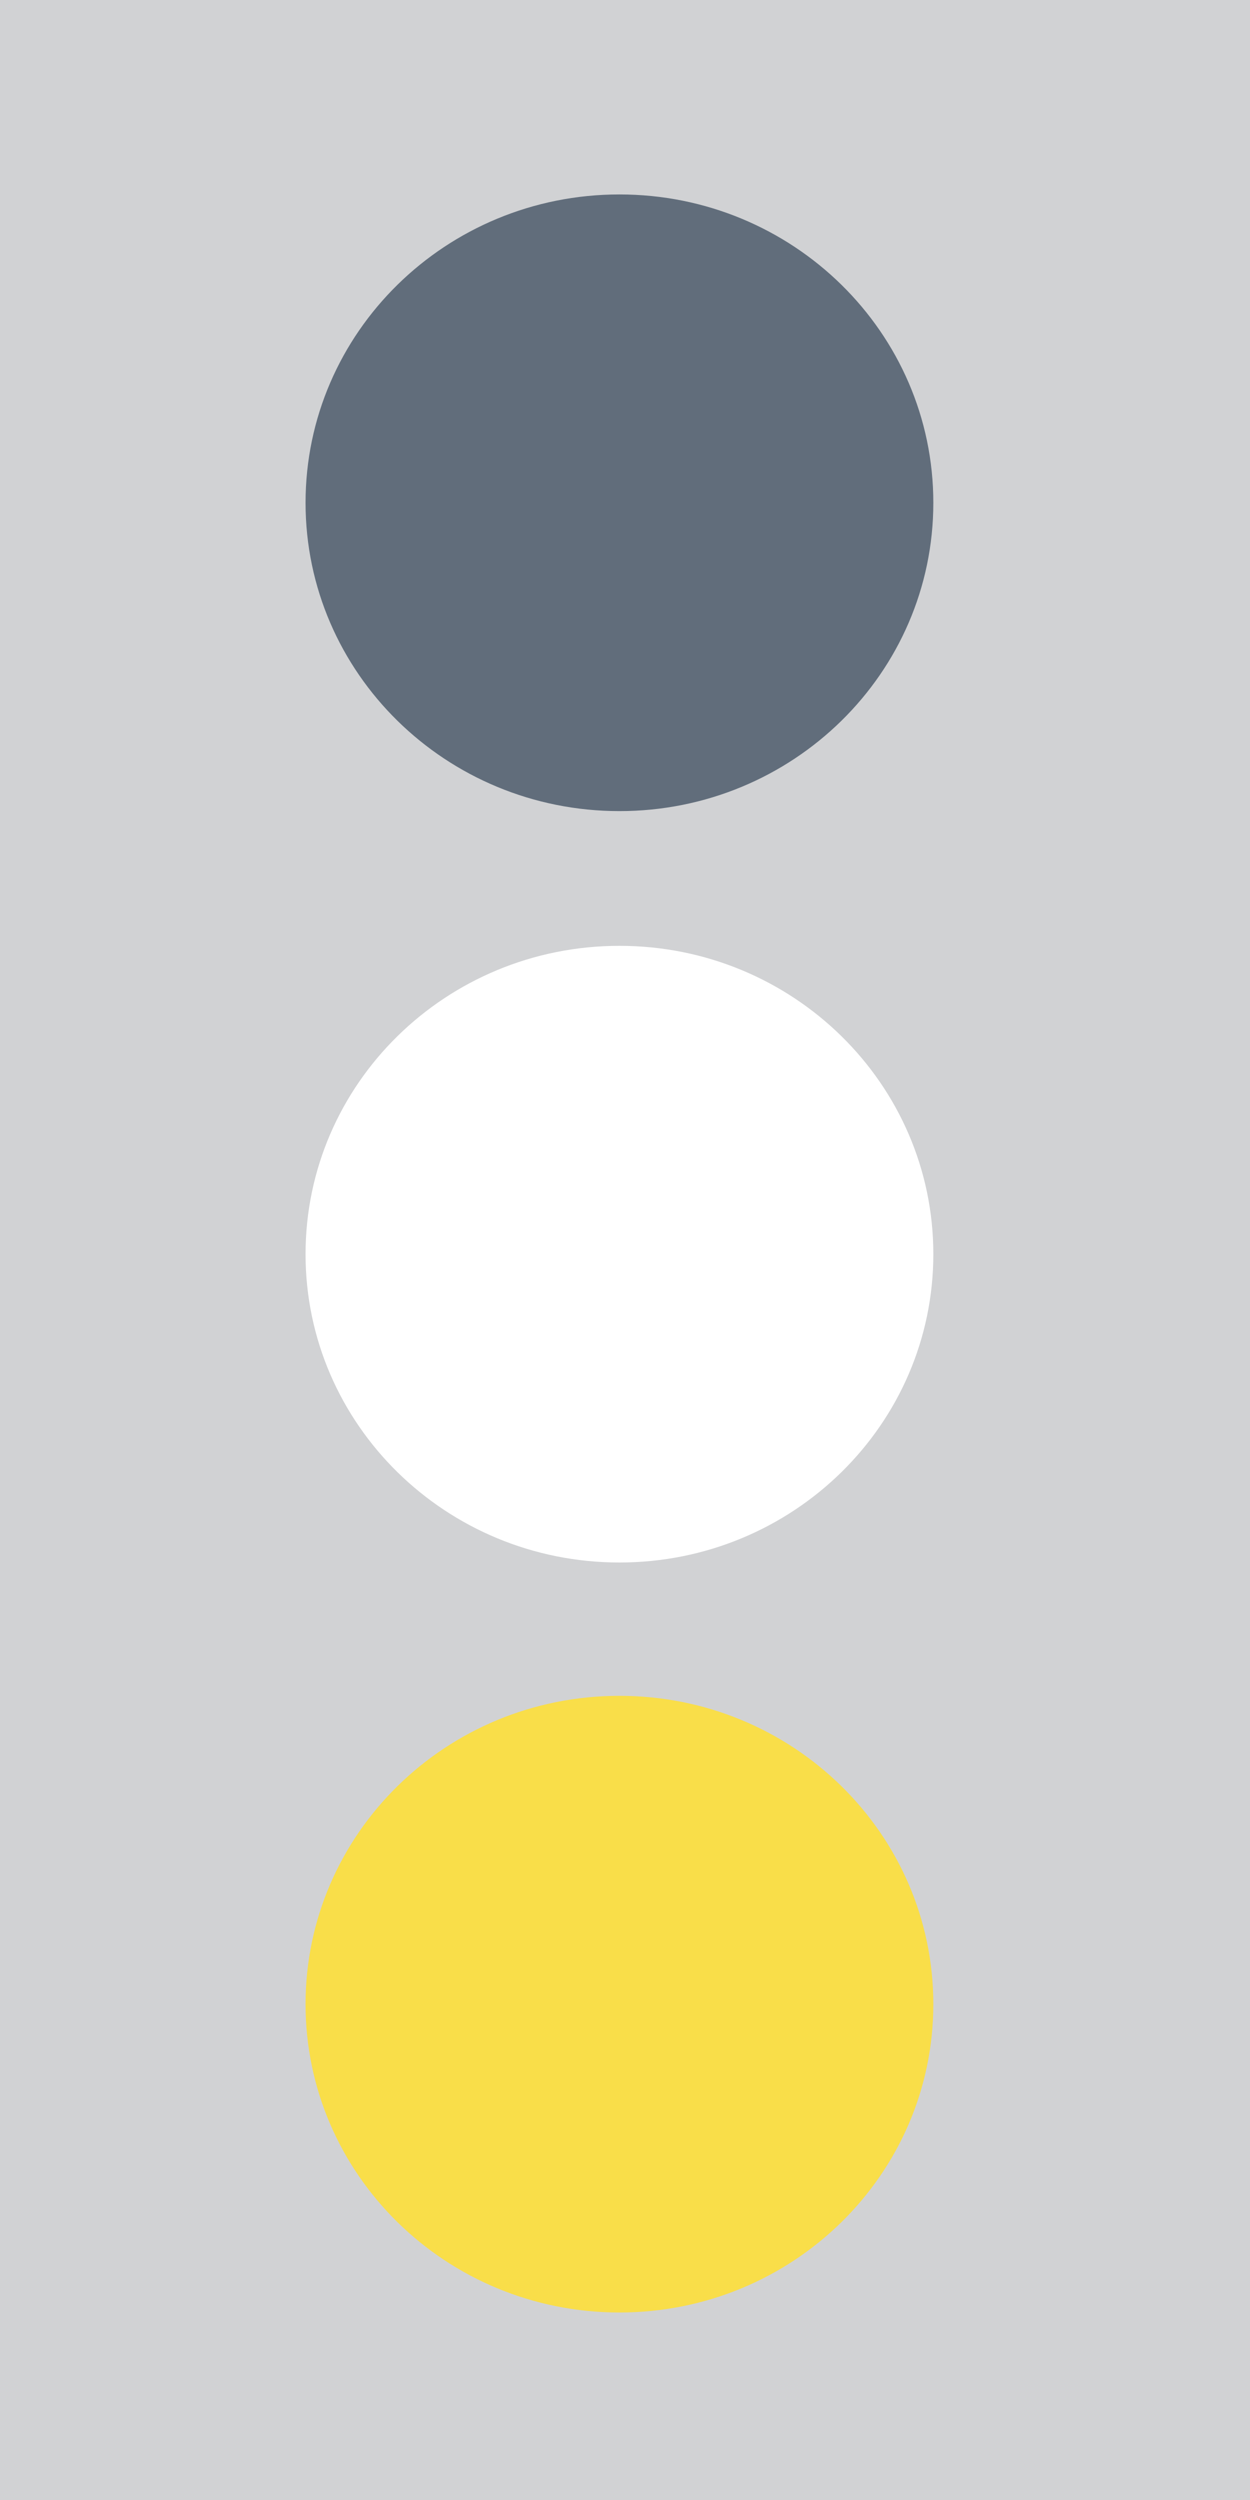 <svg width="90" height="180" viewBox="0 0 90 180" fill="none" xmlns="http://www.w3.org/2000/svg">
<path d="M90 0H0V180H90V0Z" fill="#D1D2D4"/>
<path d="M44.6 166.5C57.082 166.5 67.2 156.561 67.2 144.3C67.2 132.039 57.082 122.1 44.6 122.1C32.118 122.1 22 132.039 22 144.3C22 156.561 32.118 166.5 44.6 166.5Z" fill="#F9DE49"/>
<path d="M44.6 112.5C57.082 112.5 67.2 102.561 67.2 90.3C67.2 78.039 57.082 68.1 44.6 68.1C32.118 68.1 22 78.039 22 90.3C22 102.561 32.118 112.5 44.6 112.5Z" fill="white"/>
<path d="M44.6 58.4C57.082 58.4 67.2 48.461 67.2 36.2C67.2 23.939 57.082 14 44.6 14C32.118 14 22 23.939 22 36.2C22 48.461 32.118 58.4 44.6 58.4Z" fill="#616D7B"/>
</svg>
